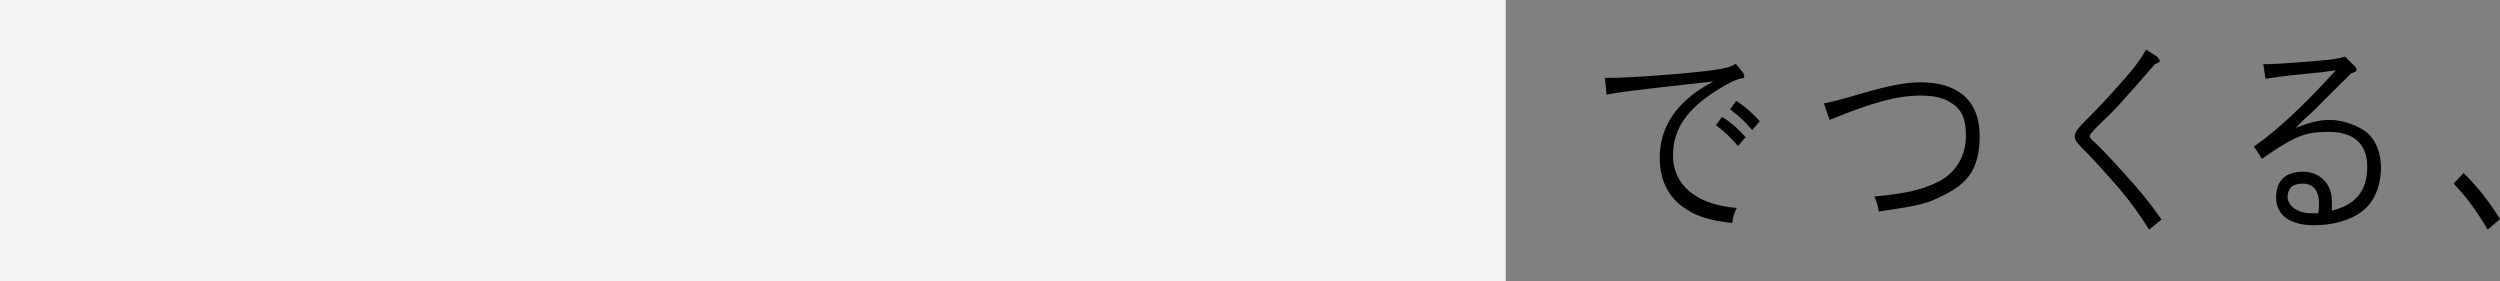 <?xml version="1.0" encoding="UTF-8"?>
<svg id="_レイヤー_2" data-name=" レイヤー 2" xmlns="http://www.w3.org/2000/svg" version="1.1" viewBox="0 0 565 63.5">
  <rect x="0" y="0" width="565" height="63.5" fill="#808080" stroke="none"/>
  <defs>
    <style>
      .cls-1 {
        fill: #fff;
        isolation: isolate;
        opacity: .9;
      }

      .cls-1, .cls-2 {
        stroke-width: 0px;
      }

      .cls-2 {
        fill: #000;
      }
    </style>
  </defs>
  <g id="design">
    <path class="cls-2" d="M362.6,17.6h1.1c5,0,18.1-1,23.8-1.8,2.6-.4,3.5-.6,4.8-1.4l1.6,2c.2.3.3.5.3.8s-.1.5-.5.5c-1,.1-3,1-5.2,2.4-7.3,4.5-10.4,9-10.4,15.1s4.6,11,14.4,11.8c-.6,1.2-.9,2.2-1,3.4-5.6-.6-8.6-1.7-11.4-3.8-3.3-2.5-5-6.2-5-11s1.9-9.3,5.9-12.9c1.7-1.6,3.2-2.6,6.2-4.3-18.9,2.1-21.9,2.5-24.1,3l-.4-3.9h0ZM389.2,26.4c2,1.3,3.3,2.4,5.3,4.6l-1.7,2c-1.9-2.2-2.9-3.1-5-4.7l1.4-1.9h0ZM392.4,22.8c2,1.3,3.3,2.4,5.3,4.6l-1.7,2c-1.9-2.2-2.9-3.1-5-4.7l1.4-1.9h0Z"/>
    <path class="cls-2" d="M412.1,23.4c2.7-.6,2.9-.6,8.4-2.2,6.1-1.8,10.2-2.6,13.5-2.6,8.7,0,13.4,4.3,13.4,12.1s-3,10.9-8.3,13.5c-3.6,1.8-4.9,2.2-14.5,3.6-.2-1.4-.4-2-1-3.4,6.7-.6,10.4-1.4,14-3.1,4.3-2,6.7-5.9,6.7-10.6s-1.4-6.4-3.9-7.8c-1.6-.9-3.6-1.3-6.4-1.3-5.2,0-11,1.6-20.5,5.5l-1.3-3.7h0Z"/>
    <path class="cls-2" d="M487.6,13.1c.3.2.5.4.5.6,0,.4-.1.4-1.1.8-3.6,4.2-5.5,6.3-8.3,9.4-1.3,1.4-2.5,2.6-4.1,4.1-.7.6-1.5,1.6-1.8,1.9-.4.4-.5.6-.5.9s.2.6.9,1.2c1.7,1.5,5.1,5.2,9.2,9.8,2.5,2.9,3.9,4.7,6.1,7.8l-2.8,2.3c-2.4-3.8-4-6-6.6-9.1-2.4-2.8-6.6-7.5-8.3-9.1-1.5-1.5-1.9-2.1-1.9-2.9s.5-1.6,2.3-3.4c3.2-3.1,9.3-9.8,11.3-12.4,1.2-1.6,2-2.8,2.5-3.8l2.8,1.8h0Z"/>
    <path class="cls-2" d="M511.4,14.5c2.6,0,2.9,0,12.9-.8,2.8-.2,4.3-.5,5.7-.9l2.2,2.2c.2.2.4.5.4.7,0,.4-.1.5-1.3.9-1,1.1-1.8,1.8-2.3,2.3l-5.1,5.1c-.3.4-1,1-2.2,2.1-.6.5-.7.6-2.9,2.8,3.4-1.3,5.3-1.8,7.9-1.8s6.8,1.3,8.8,3.4c1.7,1.8,2.6,4.4,2.6,7.5s-1,6.4-2.9,8.5c-2.5,2.8-7.1,4.4-12.3,4.4s-8.5-2.2-8.5-6.3,2.5-5.8,6.1-5.8,6.5,2.6,6.5,6.6,0,1,0,2.2c5.4-1.3,8-4.5,8-9.9s-3.3-7.9-8.7-7.9-7.6,1.2-11.7,3.8c-1,.6-1.3.9-3.4,2.3l-1.8-2.8c5.1-3.5,11.3-9.3,18.5-17.2-2.1.3-2.8.4-9.9,1.1-2,.2-4.5.6-6,.8l-.5-3.4h0ZM524.1,46c0-2.9-1.3-4.5-3.7-4.5s-3.4,1.2-3.4,3,1.9,3.7,5.5,3.7,1.3,0,1.4,0c.2-1,.2-1.5.2-2.1h0Z"/>
    <path class="cls-2" d="M556.8,39.1c3.5,3.6,5.4,6,8.2,10.4l-2.8,2.4c-2.3-4-4.9-7.6-7.7-10.4,0,0,2.3-2.4,2.3-2.4Z"/>
    <rect class="cls-1" y="0" width="340.3" height="63.5"/>
  </g>
</svg>